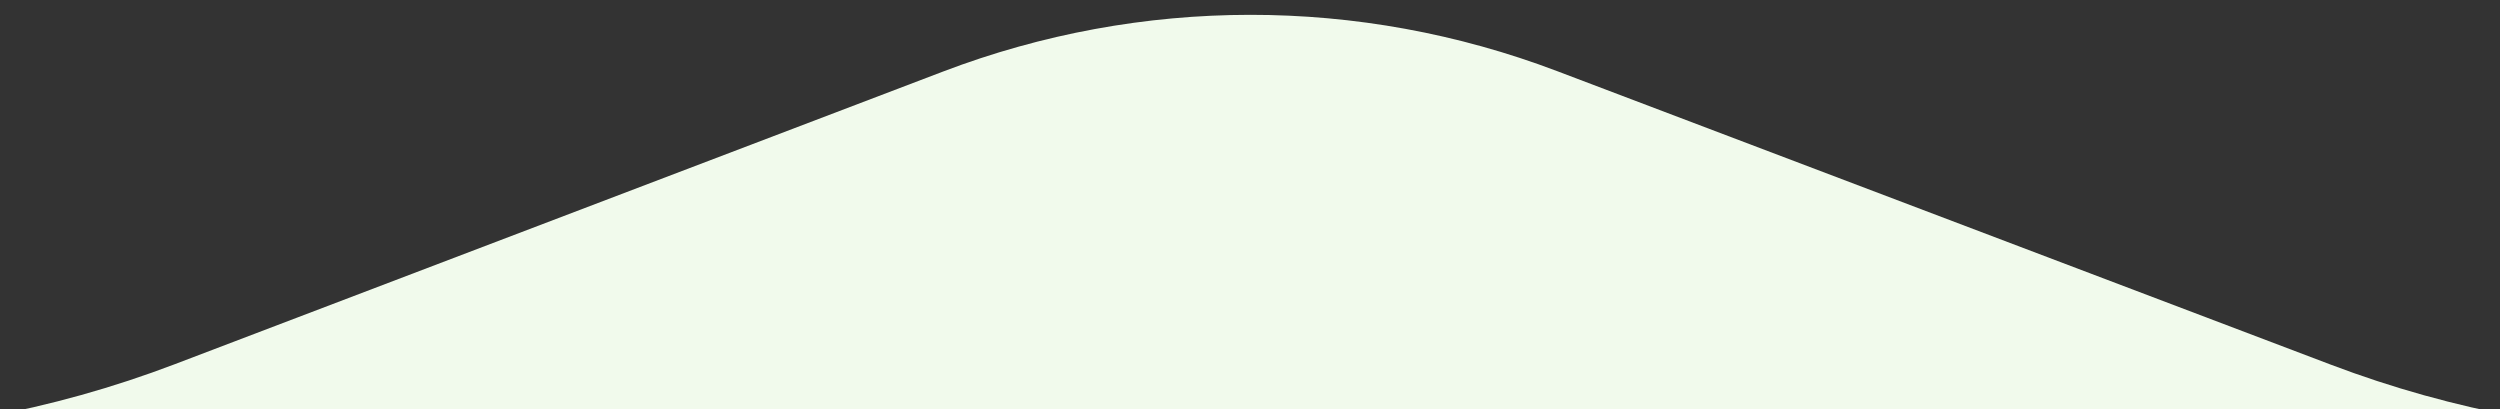 <?xml version="1.0" encoding="UTF-8"?> <svg xmlns="http://www.w3.org/2000/svg" width="171" height="28" viewBox="0 0 171 28" fill="none"><rect x="0" y="0" width="171" height="28" fill="#333333" stroke="none"/><g clip-path="url(#clip0_1093_1379)"><path d="M273.903 29.753L185.628 29.753C176.687 29.753 167.816 28.125 159.43 24.943L106.502 4.863C92.949 -0.278 78.055 -0.268 64.51 4.892L11.967 24.907C3.552 28.112 -5.351 29.753 -14.325 29.753L-102.902 29.753L-102.902 66.118L273.903 66.118V29.753Z" fill="#F1FAEC"></path></g><defs><clipPath id="clip0_1093_1379"><rect width="171" height="28" fill="white" transform="translate(0 0.007)"></rect></clipPath></defs></svg> 